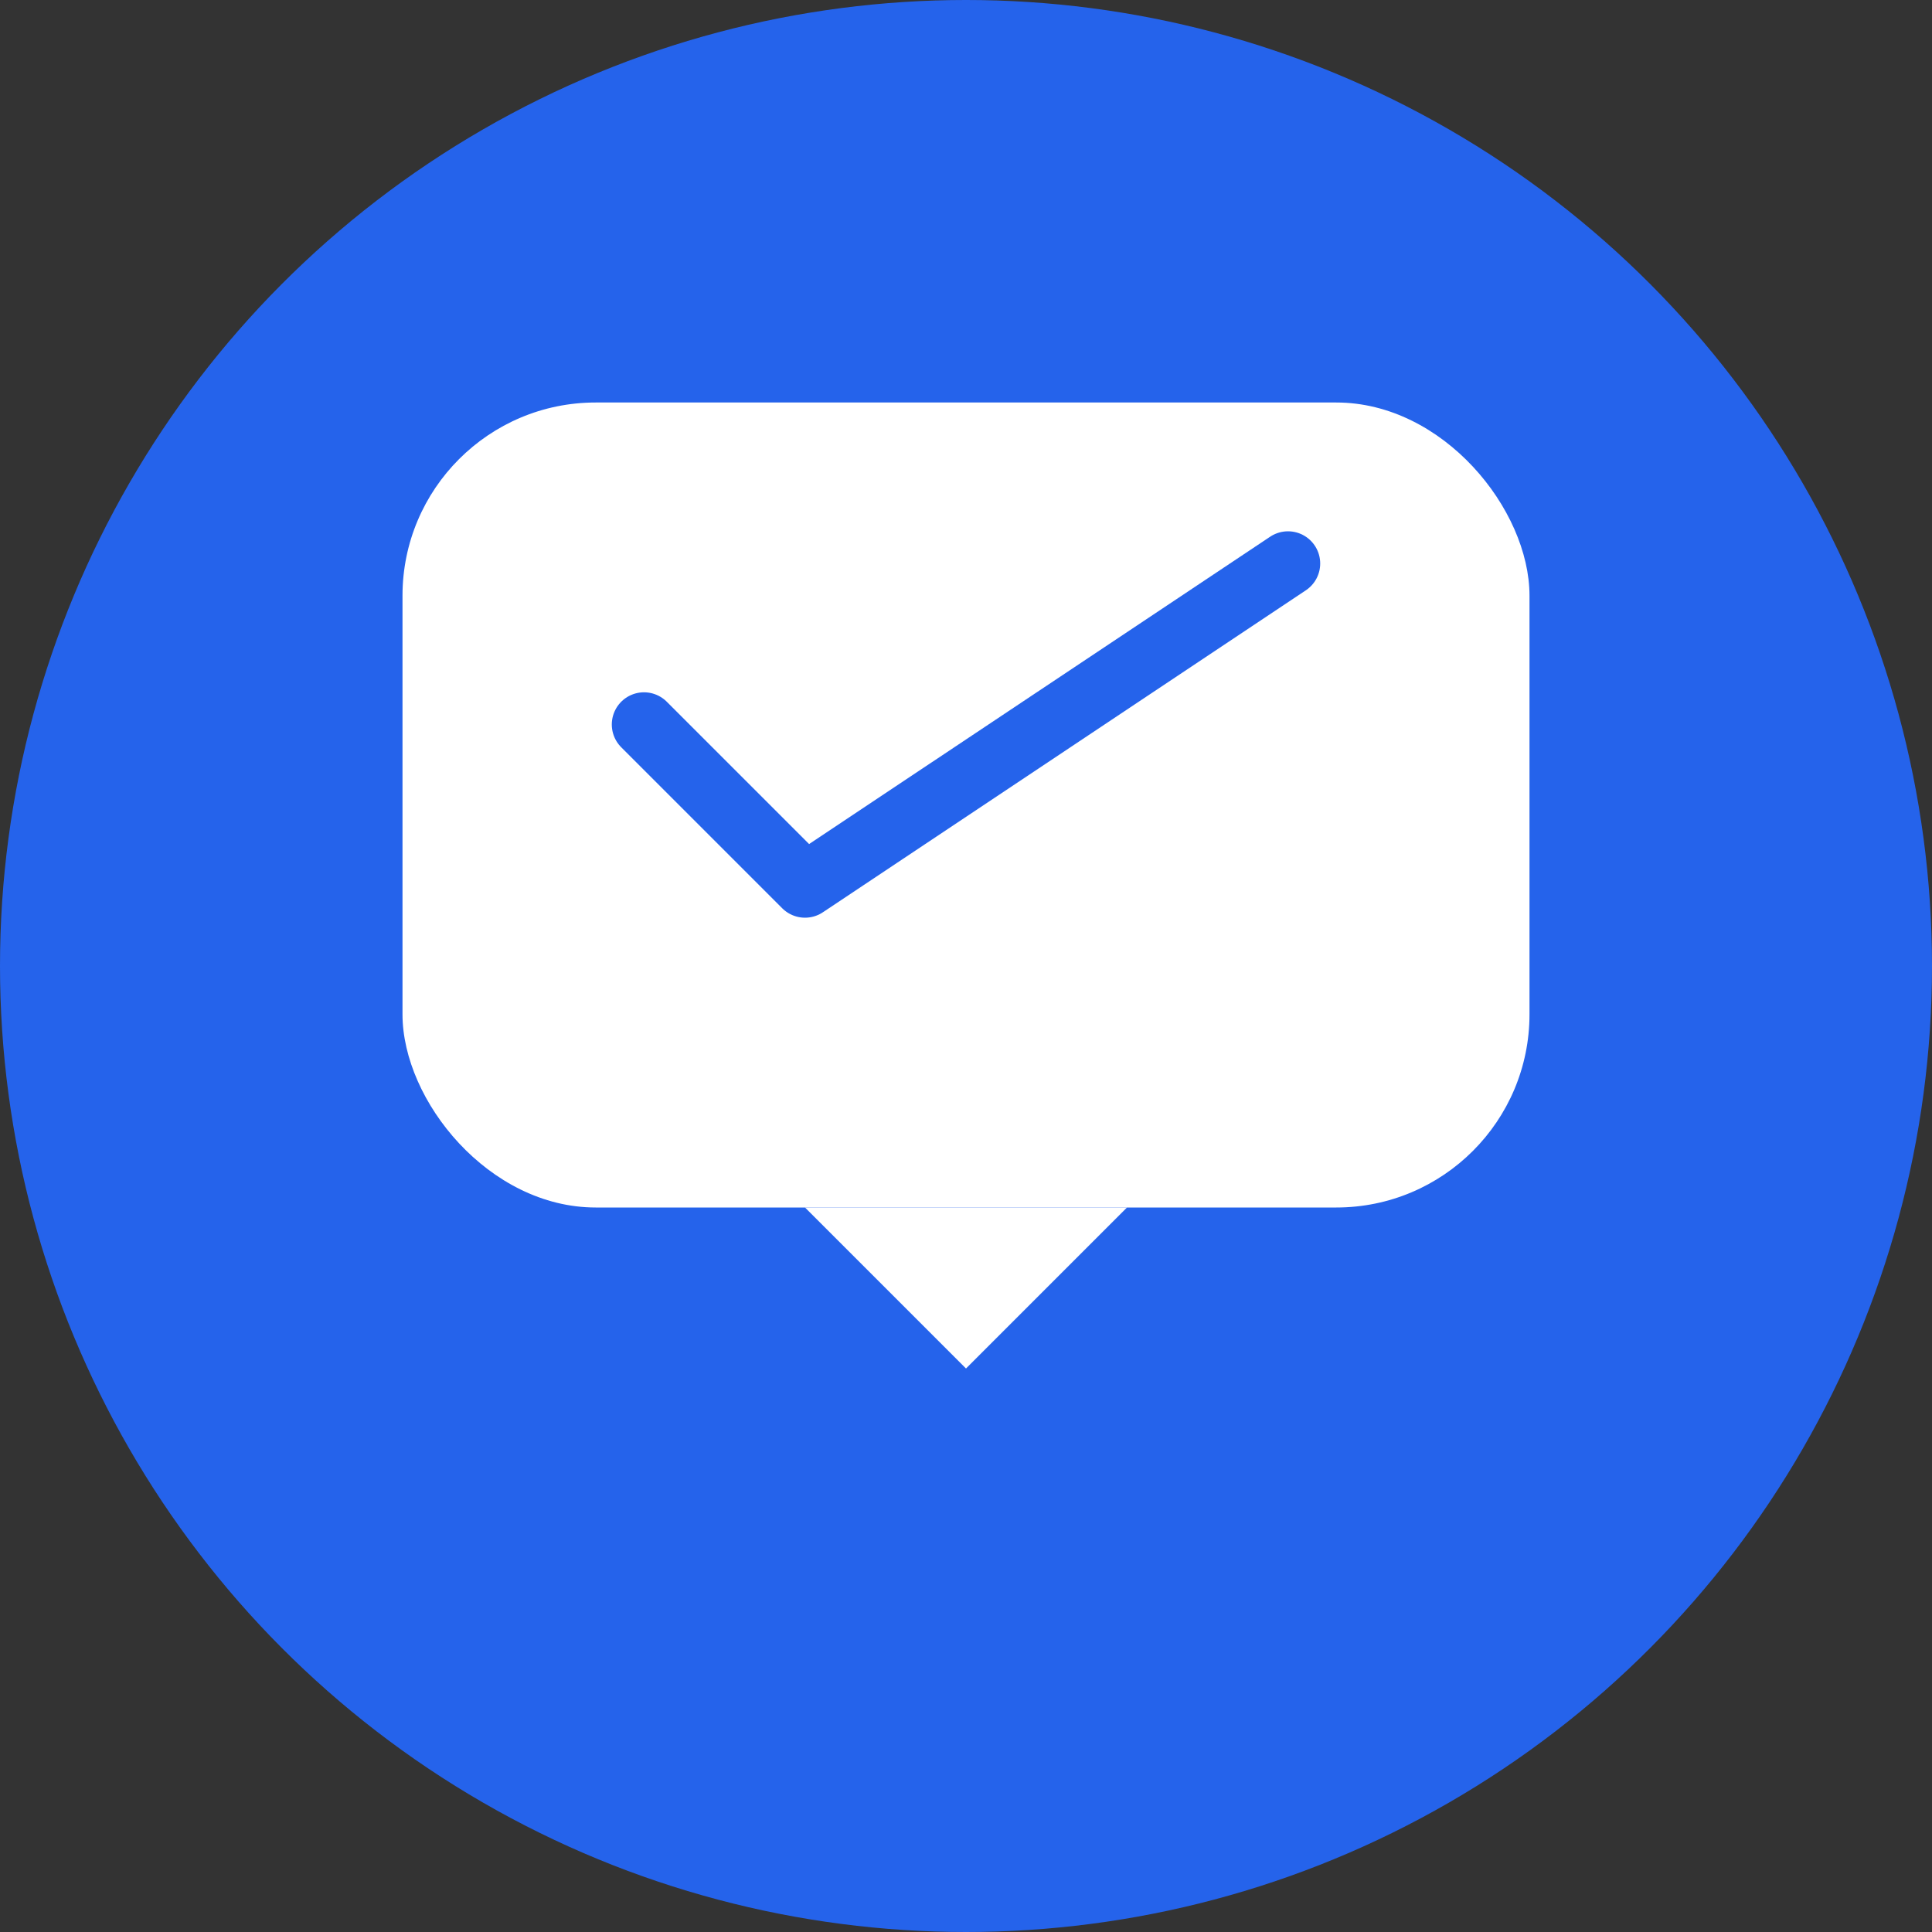 <svg xmlns="http://www.w3.org/2000/svg" viewBox="0 0 120 120">
  <rect x="0" y="0" width="120" height="120" fill="#333333" stroke="none"/>
  <!-- Background circle -->
  <circle cx="60" cy="60" r="60" fill="#2563eb"/>
  
  <!-- Chat bubble background -->
  <rect x="25" y="25" width="70" height="50" rx="12" ry="12" fill="white"/>
  
  <!-- Checkmark -->
  <path d="M40 45 L50 55 L80 35" stroke="#2563eb" stroke-width="4" fill="none" stroke-linecap="round" stroke-linejoin="round"/>
  
  <!-- Chat bubble tail -->
  <path d="M50 75 L60 85 L70 75" fill="white"/>
</svg>